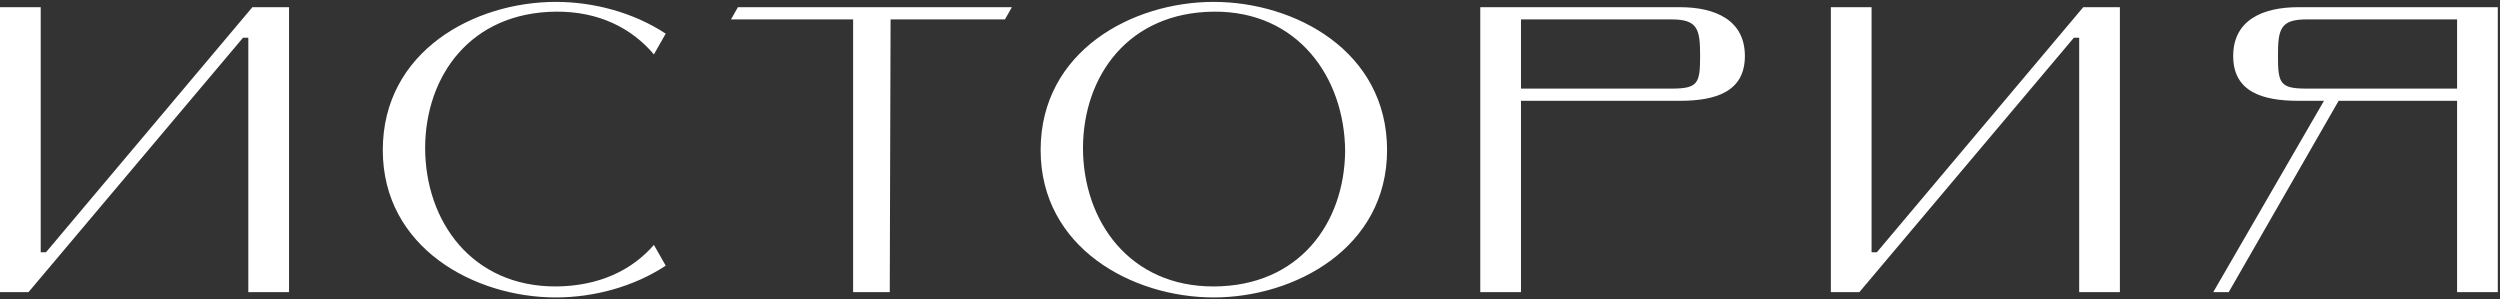 <?xml version="1.0" encoding="UTF-8"?> <svg xmlns="http://www.w3.org/2000/svg" width="1044" height="125" viewBox="0 0 1044 125" fill="none"><rect x="0" y="0" width="1044" height="125" fill="#333333" stroke="none"/> <path d="M103.7 15.75V122H120.7V3H105.4L19.21 105.34H17V3H0V122H11.9L101.49 15.75H103.7ZM273.073 102.28C263.893 112.82 250.293 119.45 232.273 119.62C197.083 119.79 177.533 92.42 177.533 61.65C177.703 31.56 196.573 5.21 232.103 4.87C249.953 4.7 263.723 11.67 273.073 22.72L278.003 14.05C264.573 5.21 247.913 0.79 232.103 0.79C198.103 0.79 159.853 21.36 159.853 62.67C159.853 103.47 198.103 124.21 232.103 124.21C247.913 124.21 264.573 119.79 278.003 110.95L273.073 102.28ZM308.153 3L305.263 8.1H356.263V122H371.563L371.903 8.1H419.673L422.563 3H308.153ZM434.569 62.67C434.569 103.47 472.819 124.21 506.819 124.21C540.819 124.21 579.239 103.47 579.239 62.67C579.239 21.36 540.819 0.79 506.819 0.79C472.819 0.79 434.569 21.36 434.569 62.67ZM452.249 61.65C452.419 31.56 471.289 5.21 506.819 4.87C542.009 4.53 561.559 32.41 561.729 63.18C561.389 93.27 542.519 119.45 506.989 119.62C471.799 119.79 452.249 92.42 452.249 61.65ZM698.062 37H635.162V8.1H698.062C709.112 8.1 709.962 12.35 709.962 23.4C709.962 34.79 709.112 37 698.062 37ZM701.462 42.1C716.422 42.1 728.662 38.36 728.662 23.4C728.662 8.44 716.422 3 701.462 3H618.162V122H635.162V42.1H701.462ZM868.268 15.75V122H885.268V3H869.968L783.778 105.34H781.568V3H764.568V122H776.468L866.058 15.75H868.268ZM1026.08 8.1V37H963.182C952.132 37 951.282 34.79 951.282 23.4C951.282 12.35 952.132 8.1 963.182 8.1H1026.08ZM930.712 122L976.612 42.1H1026.08V122H1043.08V3H959.782C944.822 3 932.582 8.44 932.582 23.4C932.582 38.36 944.822 42.1 959.782 42.1H970.492L924.252 122H930.712Z" fill="white"></path> </svg> 